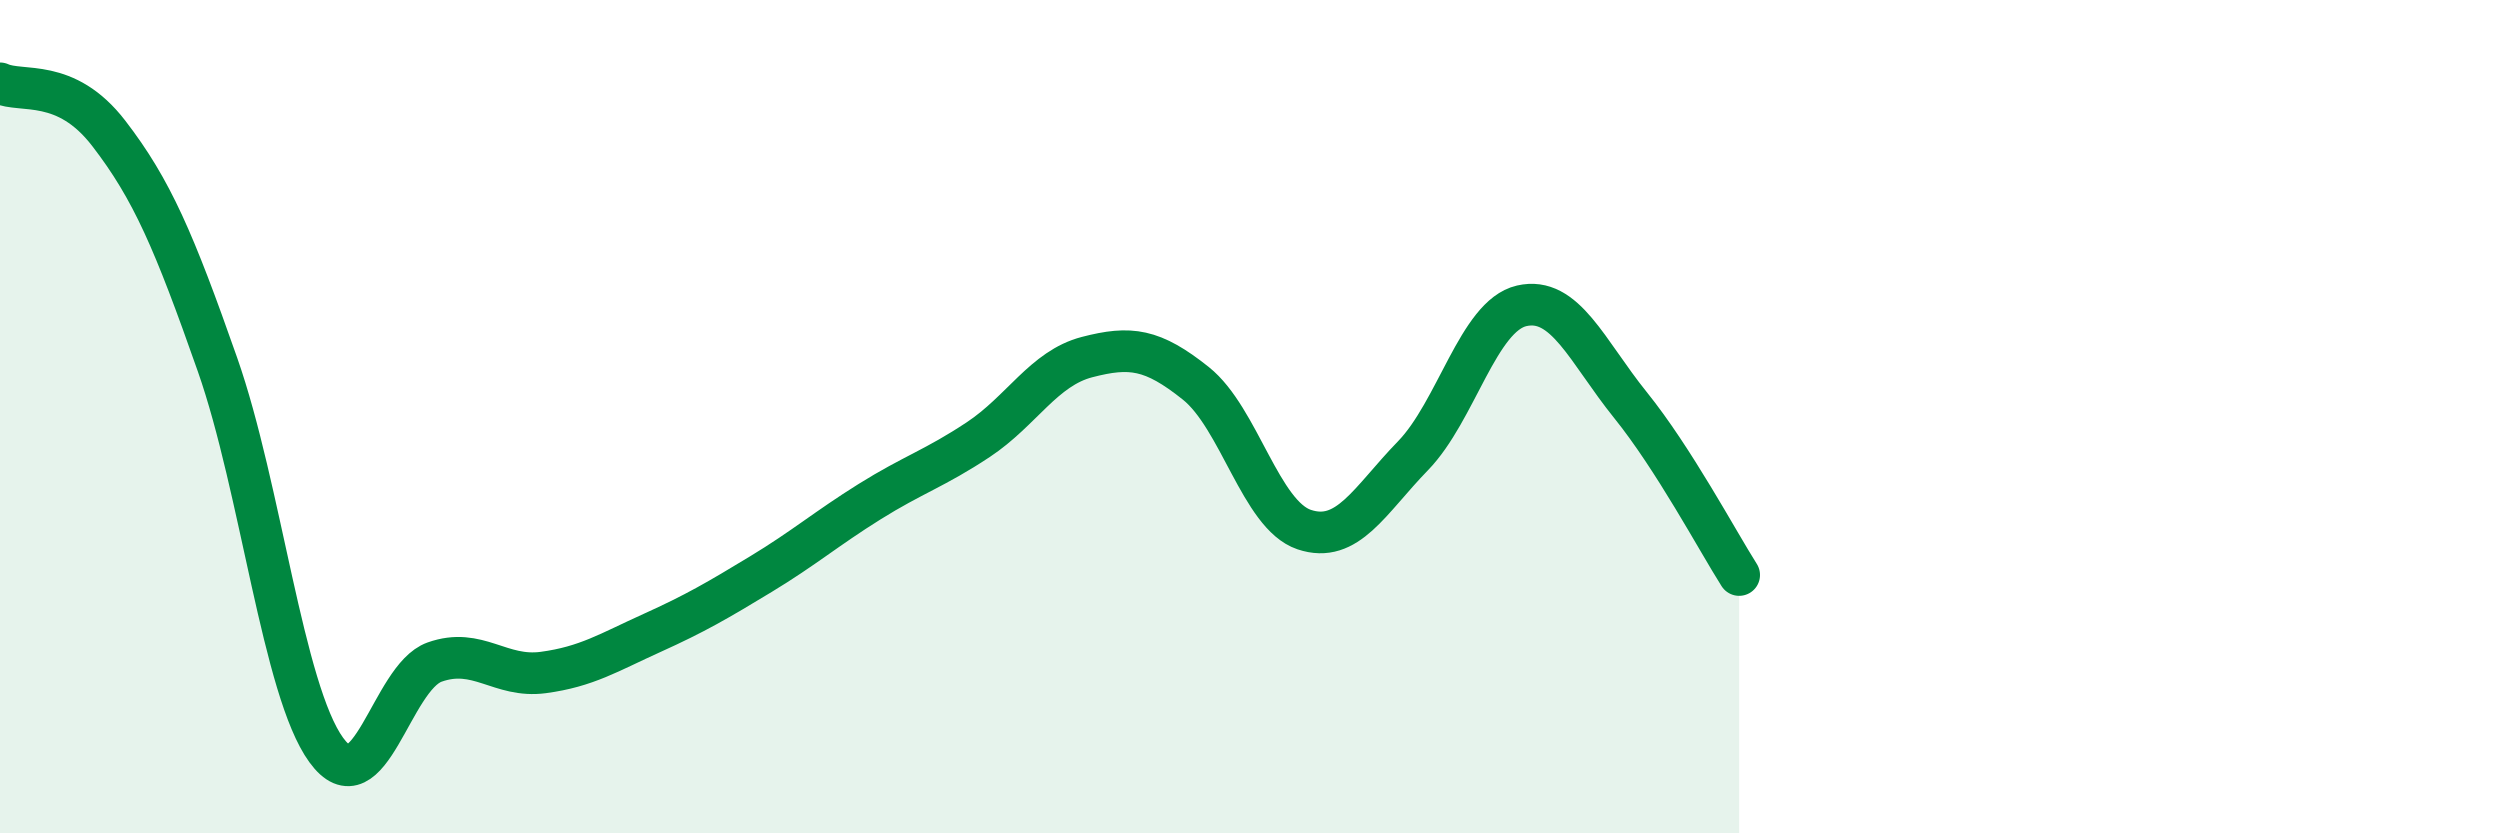 
    <svg width="60" height="20" viewBox="0 0 60 20" xmlns="http://www.w3.org/2000/svg">
      <path
        d="M 0,2 C 0.52,2.24 1.57,1.85 2.61,3.2 C 3.65,4.55 4.18,5.79 5.22,8.75 C 6.26,11.71 6.79,16.57 7.83,18 C 8.87,19.43 9.39,16.26 10.43,15.89 C 11.47,15.52 12,16.28 13.04,16.14 C 14.08,16 14.61,15.66 15.65,15.19 C 16.69,14.72 17.22,14.41 18.26,13.78 C 19.3,13.15 19.83,12.69 20.87,12.04 C 21.91,11.39 22.44,11.24 23.48,10.55 C 24.52,9.86 25.05,8.84 26.09,8.57 C 27.13,8.3 27.66,8.37 28.7,9.2 C 29.74,10.03 30.26,12.36 31.3,12.71 C 32.34,13.06 32.87,12.01 33.91,10.94 C 34.95,9.87 35.48,7.58 36.52,7.34 C 37.56,7.1 38.09,8.43 39.13,9.72 C 40.17,11.01 41.22,12.98 41.74,13.8L41.74 20L0 20Z"
        fill="#008740"
        opacity="0.1"
        stroke-linecap="round"
        stroke-linejoin="round"
      />
      <path
        d="M 0,2 C 0.52,2.24 1.57,1.85 2.61,3.2 C 3.65,4.55 4.18,5.79 5.22,8.75 C 6.26,11.71 6.79,16.57 7.83,18 C 8.87,19.43 9.39,16.26 10.43,15.89 C 11.47,15.52 12,16.28 13.04,16.14 C 14.08,16 14.61,15.66 15.65,15.19 C 16.69,14.72 17.22,14.41 18.26,13.78 C 19.3,13.15 19.83,12.69 20.87,12.04 C 21.91,11.39 22.44,11.24 23.48,10.55 C 24.52,9.86 25.05,8.84 26.09,8.57 C 27.13,8.3 27.66,8.37 28.7,9.2 C 29.74,10.03 30.26,12.36 31.3,12.71 C 32.34,13.06 32.87,12.01 33.91,10.94 C 34.95,9.87 35.48,7.58 36.52,7.34 C 37.56,7.1 38.09,8.43 39.13,9.72 C 40.17,11.01 41.22,12.98 41.74,13.8"
        stroke="#008740"
        stroke-width="1"
        fill="none"
        stroke-linecap="round"
        stroke-linejoin="round"
      />
    </svg>
  
